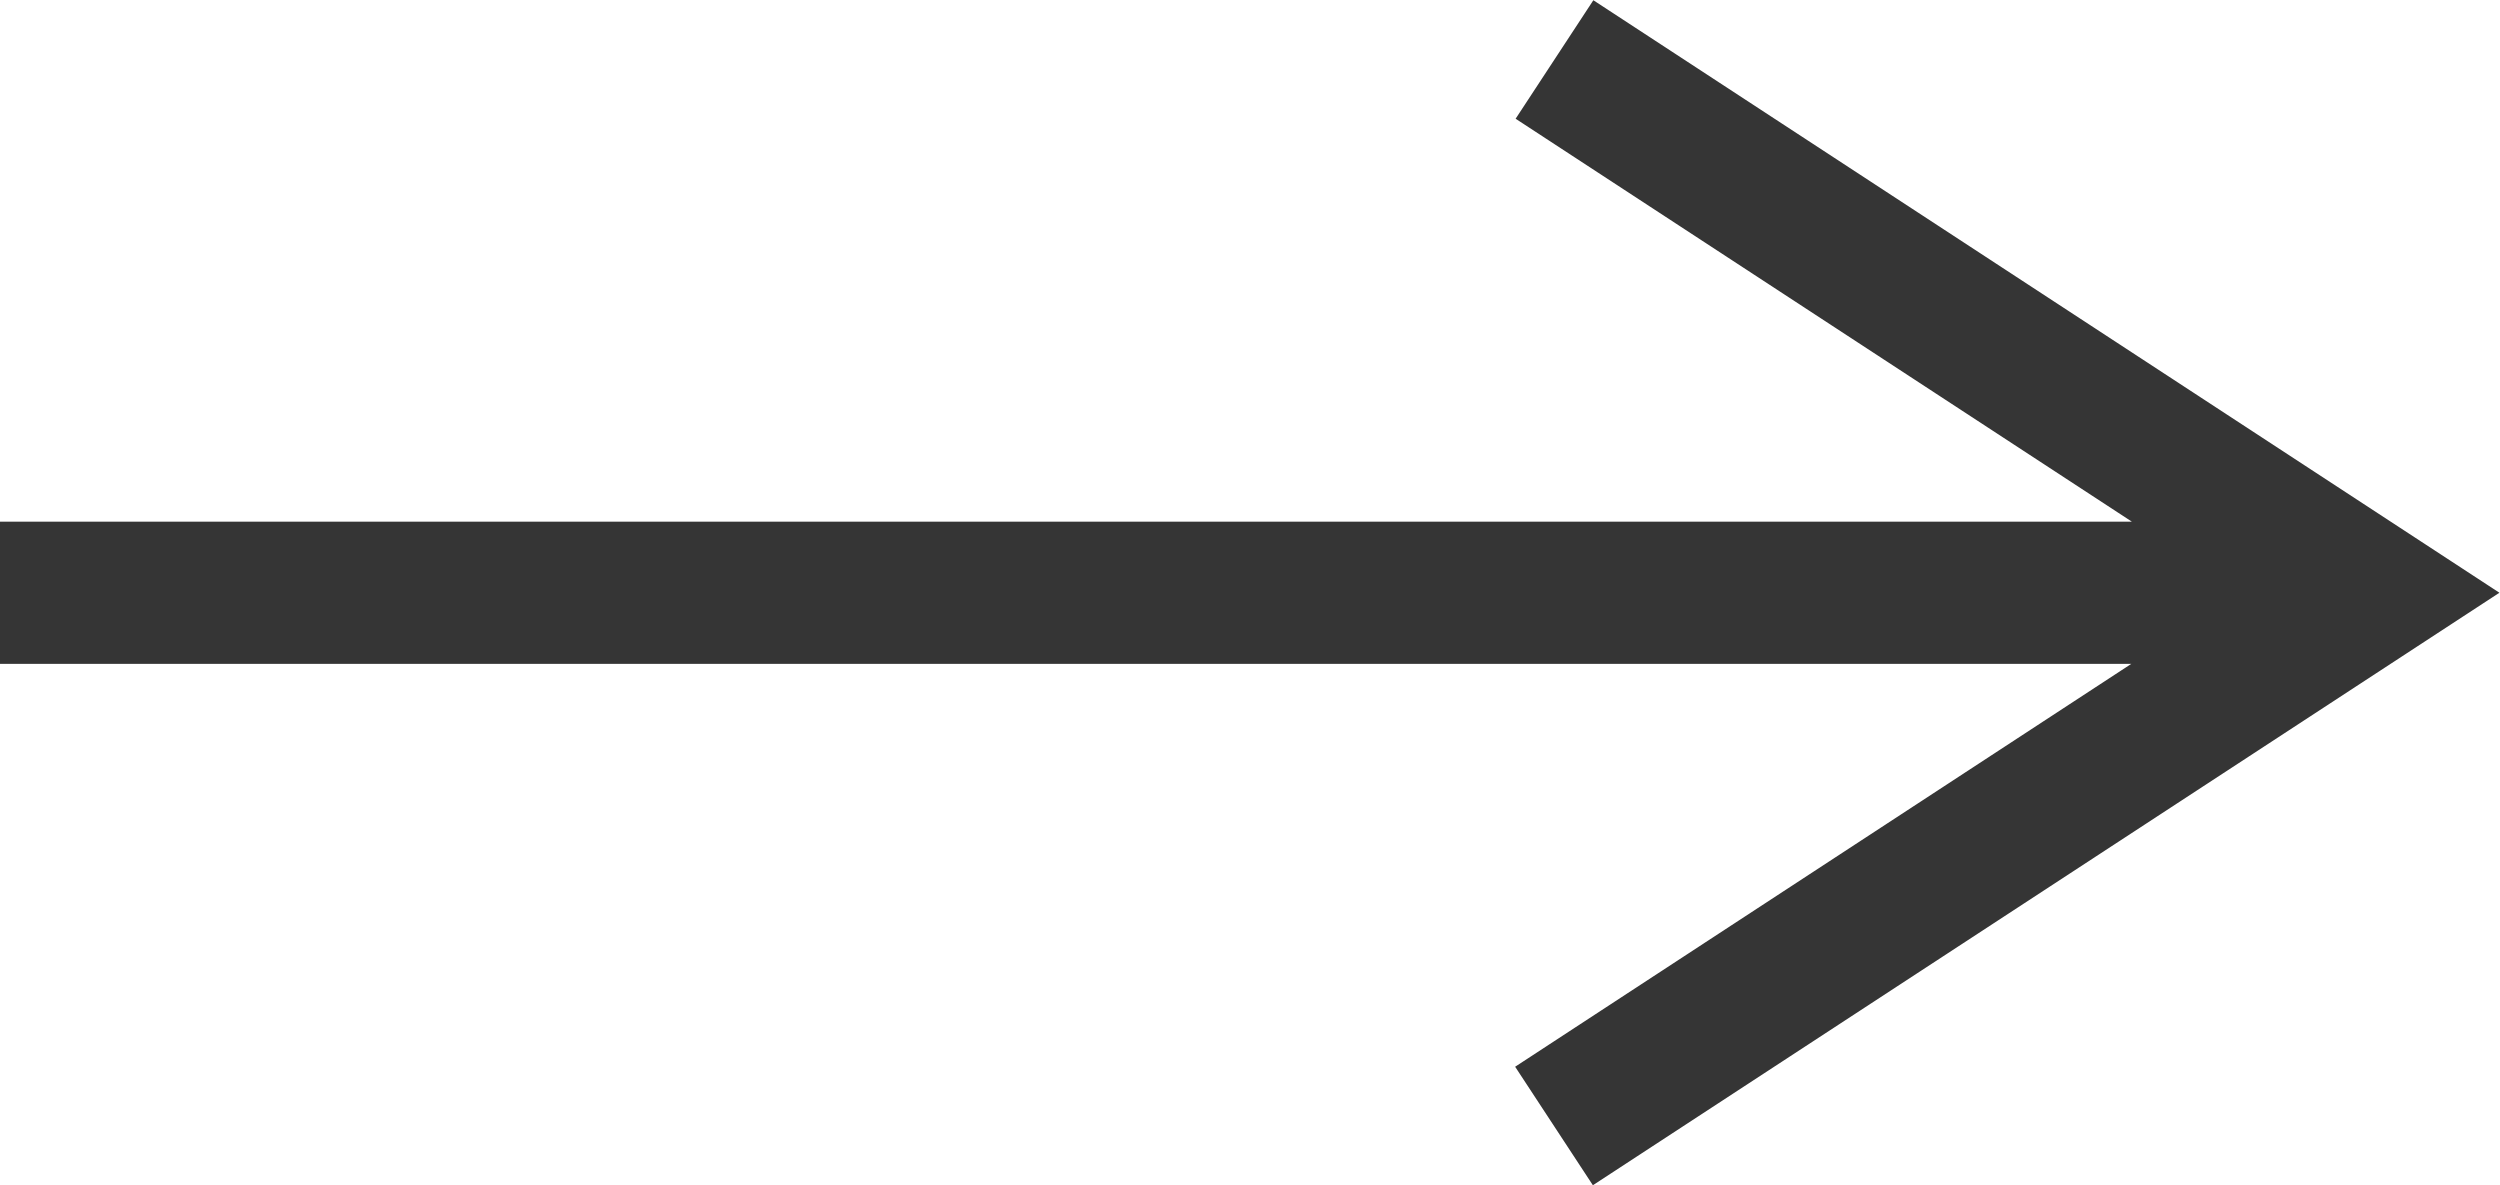 <svg xmlns="http://www.w3.org/2000/svg" width="21.097" height="10.004" viewBox="0 0 21.097 10.004">
  <path id="パス_11272" data-name="パス 11272" d="M1349.446,389.5l-.656,1,5.2,3.4H1336v1.2h17.986l-5.2,3.4.656,1,7.65-5Z" transform="translate(-1336 -389.498)" fill="#353535"/>
</svg>

